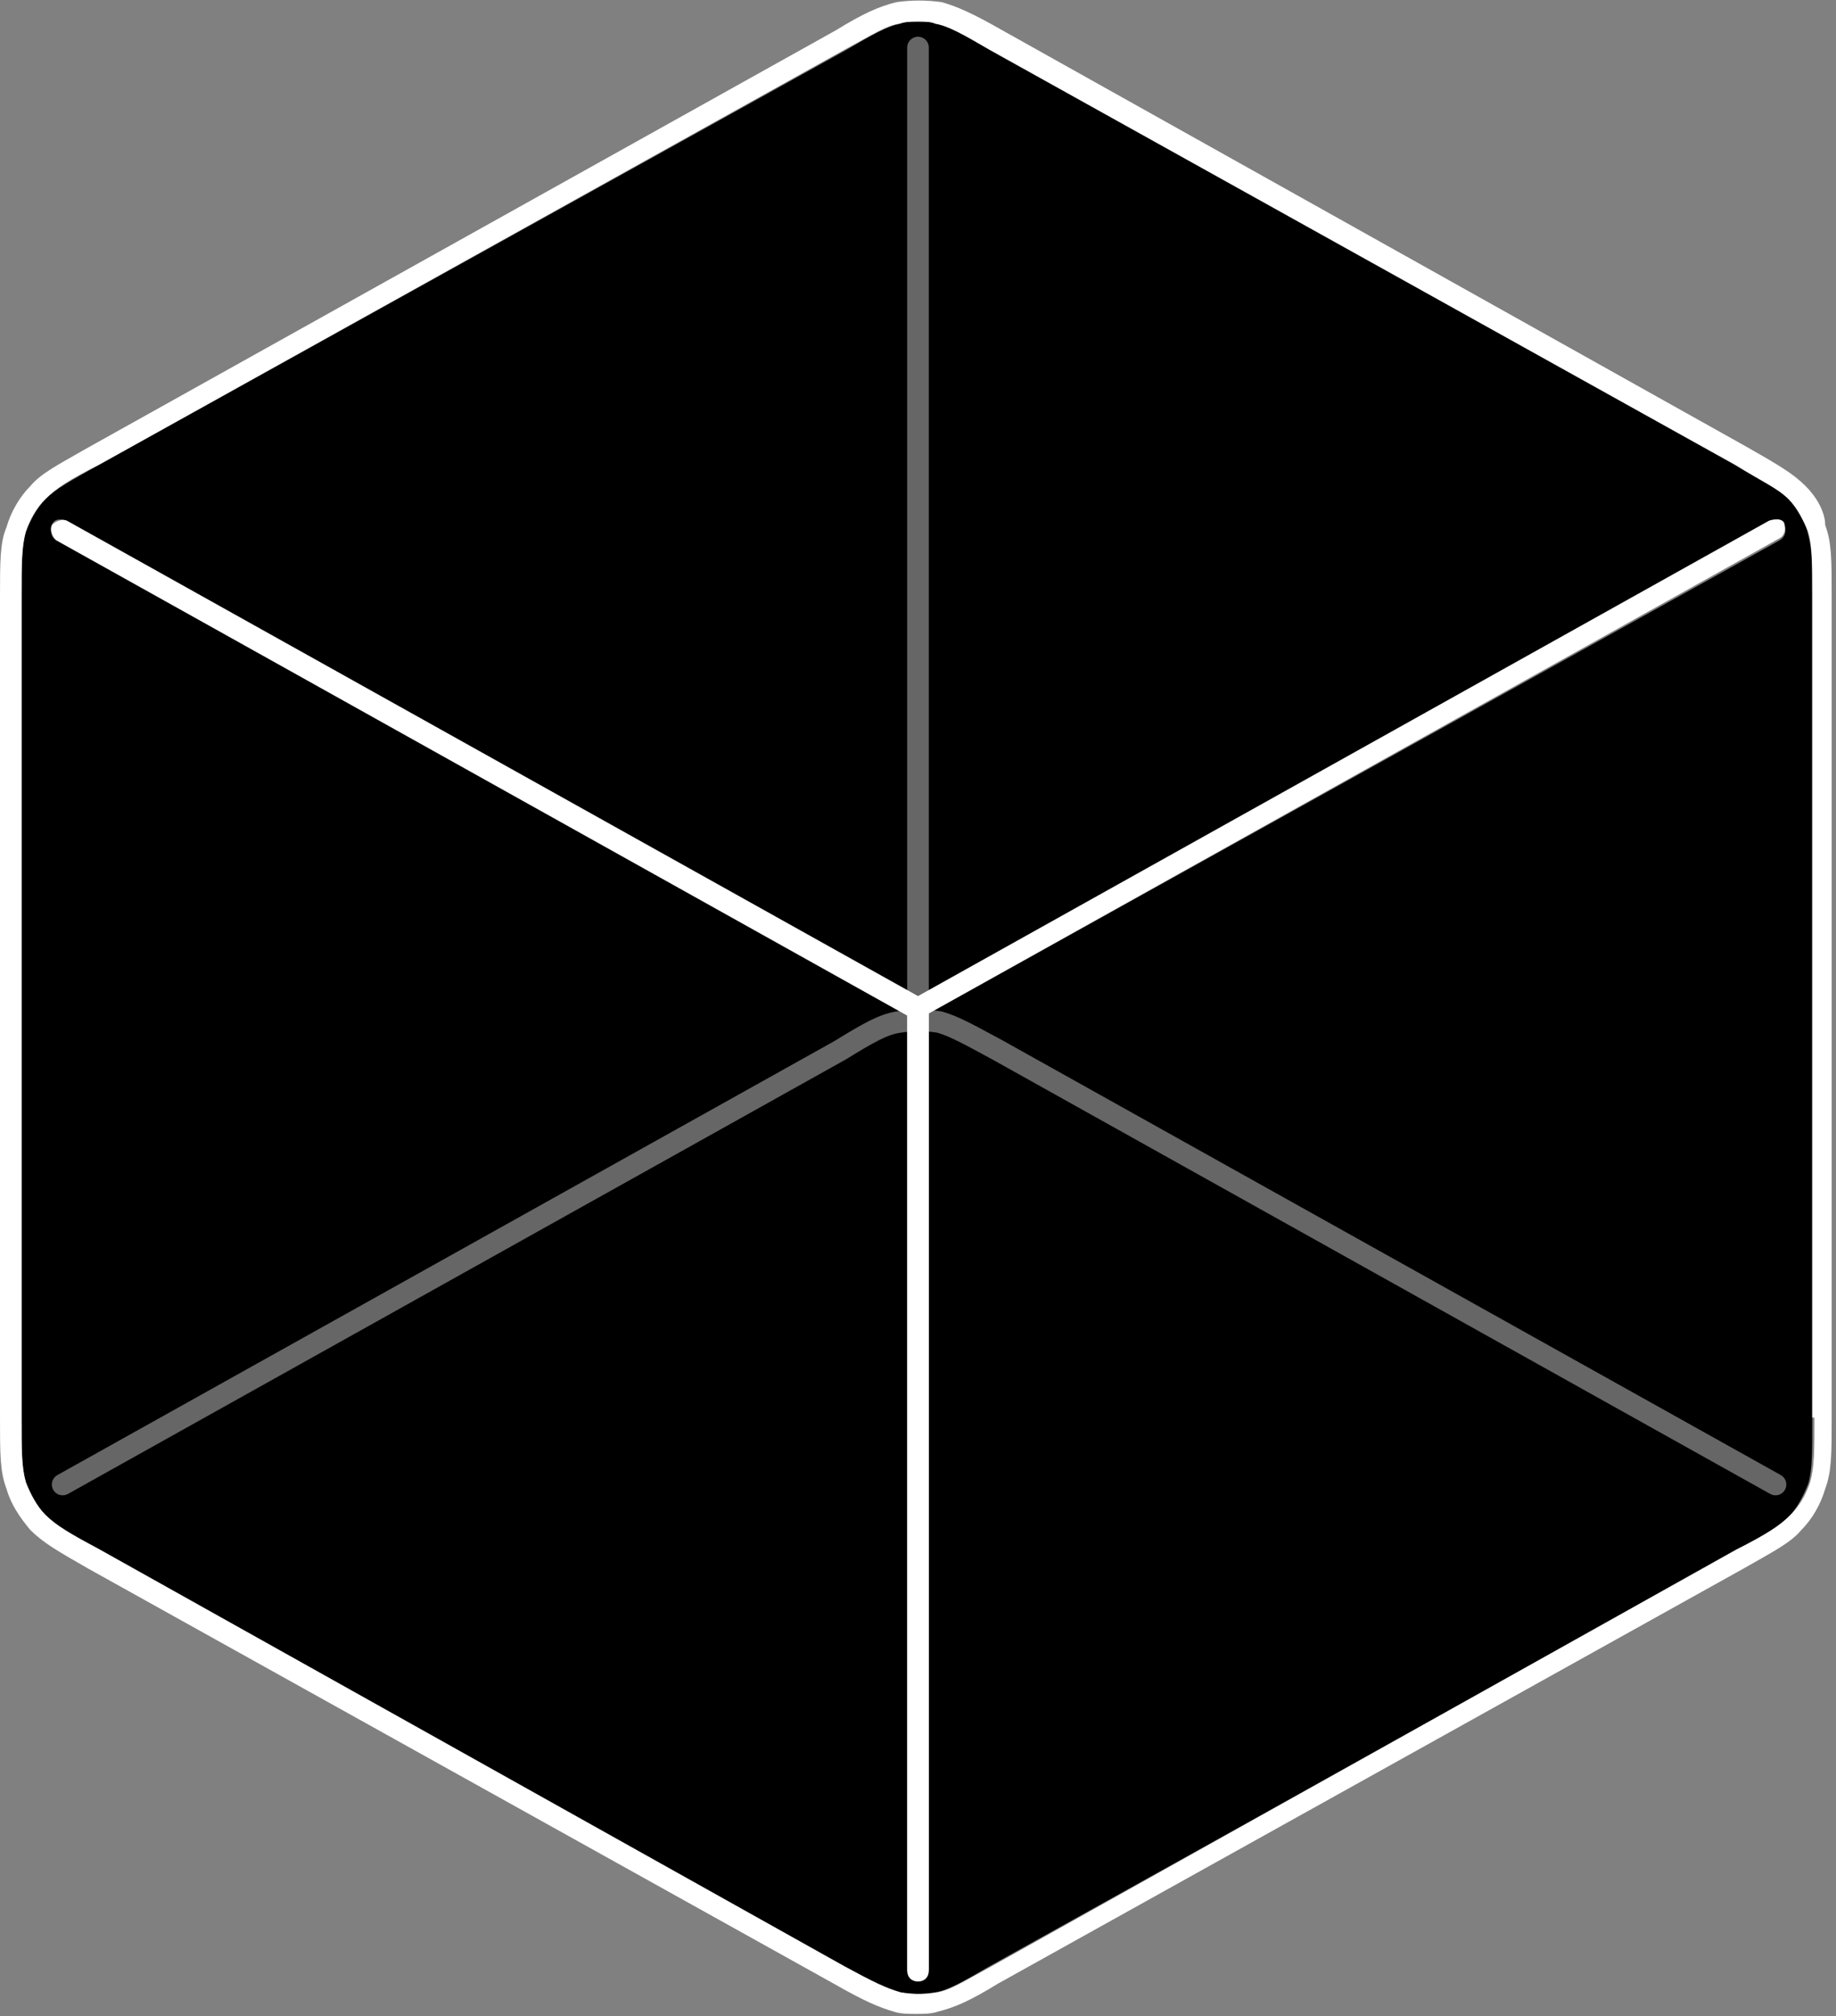 <?xml version="1.0" encoding="utf-8"?>
<!-- Generator: Adobe Illustrator 24.1.2, SVG Export Plug-In . SVG Version: 6.00 Build 0)  -->
<svg version="1.1" id="Layer_1" xmlns="http://www.w3.org/2000/svg" xmlns:xlink="http://www.w3.org/1999/xlink" x="0px" y="0px"
	 viewBox="0 0 85 93.3" style="enable-background:new 0 0 85 93.3;" xml:space="preserve">
<rect x="0" y="0" width="85" height="93.3" fill="#808080" stroke="none"/>
<style type="text/css">
	.st0{fill:#FFFFFF;}
	.st1{opacity:0.4;fill:none;stroke:#FFFFFF;stroke-linecap:round;stroke-linejoin:round;enable-background:new    ;}
</style>
<g>
	<path d="M82.9,23.1c-0.5-0.5-1.1-0.9-2.5-1.6L45.9,2.3c-1.3-0.7-1.9-1.1-2.5-1.2C43.1,1,42.8,1,42.5,1s-0.6,0-0.8,0.1
		c-0.6,0.1-1.3,0.5-2.5,1.2L4.6,21.5c-1.4,0.8-2,1.1-2.5,1.6c-0.4,0.4-0.7,1-0.9,1.5C1,25.3,1,26.1,1,27.6v38c0,1.5,0,2.3,0.2,3
		c0.2,0.6,0.5,1.1,0.9,1.5c0.5,0.5,1.1,0.9,2.5,1.6L39.1,91c1.3,0.7,1.9,1.1,2.5,1.2c0.6,0.1,1.1,0.1,1.7,0c0.6-0.1,1.3-0.5,2.5-1.2
		l34.5-19.2c1.4-0.8,2-1.1,2.5-1.6c0.4-0.4,0.7-1,0.9-1.5c0.2-0.6,0.2-1.4,0.2-3v-38c0-1.5,0-2.3-0.2-3
		C83.6,24.1,83.3,23.6,82.9,23.1z M82.4,25L43,46.9v44.2c0,0.3-0.2,0.5-0.5,0.5S42,91.4,42,91.1V46.9L2.6,25
		c-0.2-0.1-0.3-0.4-0.2-0.7C2.5,24,2.8,24,3.1,24.1l39.4,22l39.4-22c0.2-0.1,0.5,0,0.7,0.2C82.7,24.5,82.7,24.8,82.4,25z"/>
	<path class="st0" d="M83.6,22.5c-0.6-0.6-1.3-1-2.7-1.8L46.4,1.4c-1.4-0.8-2.1-1.1-2.8-1.3c-0.7-0.1-1.4-0.1-2.1,0
		c-0.8,0.2-1.5,0.5-2.8,1.3L4.1,20.7c-1.4,0.8-2.2,1.2-2.7,1.8c-0.5,0.5-0.9,1.2-1.1,1.9C0,25.1,0,26,0,27.6v38c0,1.7,0,2.5,0.3,3.3
		c0.2,0.7,0.6,1.3,1.1,1.9c0.6,0.6,1.3,1,2.7,1.8l34.5,19.2c1.4,0.8,2.1,1.1,2.8,1.3c0.3,0.1,0.7,0.1,1,0.1c0.3,0,0.7,0,1-0.1
		c0.8-0.2,1.5-0.5,2.8-1.3l34.5-19.2c1.4-0.8,2.2-1.2,2.7-1.8c0.5-0.5,0.9-1.2,1.1-1.9c0.3-0.8,0.3-1.6,0.3-3.3v-38
		c0-1.7,0-2.5-0.3-3.3C84.5,23.7,84.1,23,83.6,22.5z M84,65.6c0,1.5,0,2.3-0.2,3c-0.2,0.6-0.5,1.1-0.9,1.5c-0.5,0.5-1.1,0.9-2.5,1.6
		L45.9,91c-1.3,0.7-1.9,1.1-2.5,1.2c-0.6,0.1-1.1,0.1-1.7,0C41,92,40.4,91.7,39.1,91L4.6,71.7c-1.3-0.7-2-1.1-2.5-1.6
		c-0.4-0.4-0.7-1-0.9-1.5C1,67.9,1,67.2,1,65.6v-38c0-1.5,0-2.3,0.2-3c0.2-0.6,0.5-1.1,0.9-1.5c0.5-0.5,1.1-0.9,2.5-1.6L39.1,2.3
		c1.3-0.7,1.9-1.1,2.5-1.2C41.9,1,42.2,1,42.5,1s0.6,0,0.8,0.1c0.6,0.1,1.3,0.5,2.5,1.2l34.5,19.2c1.3,0.8,2,1.1,2.5,1.6
		c0.4,0.4,0.7,1,0.9,1.5c0.2,0.6,0.2,1.4,0.2,3V65.6z"/>
	<path class="st1" d="M42.5,2.2v44.5 M82.2,68.7l-36-20.1c-1.3-0.7-2-1.1-2.7-1.3c-0.6-0.1-1.3-0.1-1.9,0c-0.7,0.1-1.4,0.5-2.7,1.3
		l-36,20.1"/>
	<path class="st0" d="M81.9,24.1l-39.4,22l-39.4-22c-0.2-0.1-0.5,0-0.7,0.2c-0.1,0.2,0,0.5,0.2,0.7l39.4,22v44.2
		c0,0.3,0.2,0.5,0.5,0.5s0.5-0.2,0.5-0.5V46.9l39.4-22c0.2-0.1,0.3-0.4,0.2-0.7C82.5,24,82.2,24,81.9,24.1z"/>
</g>
</svg>
